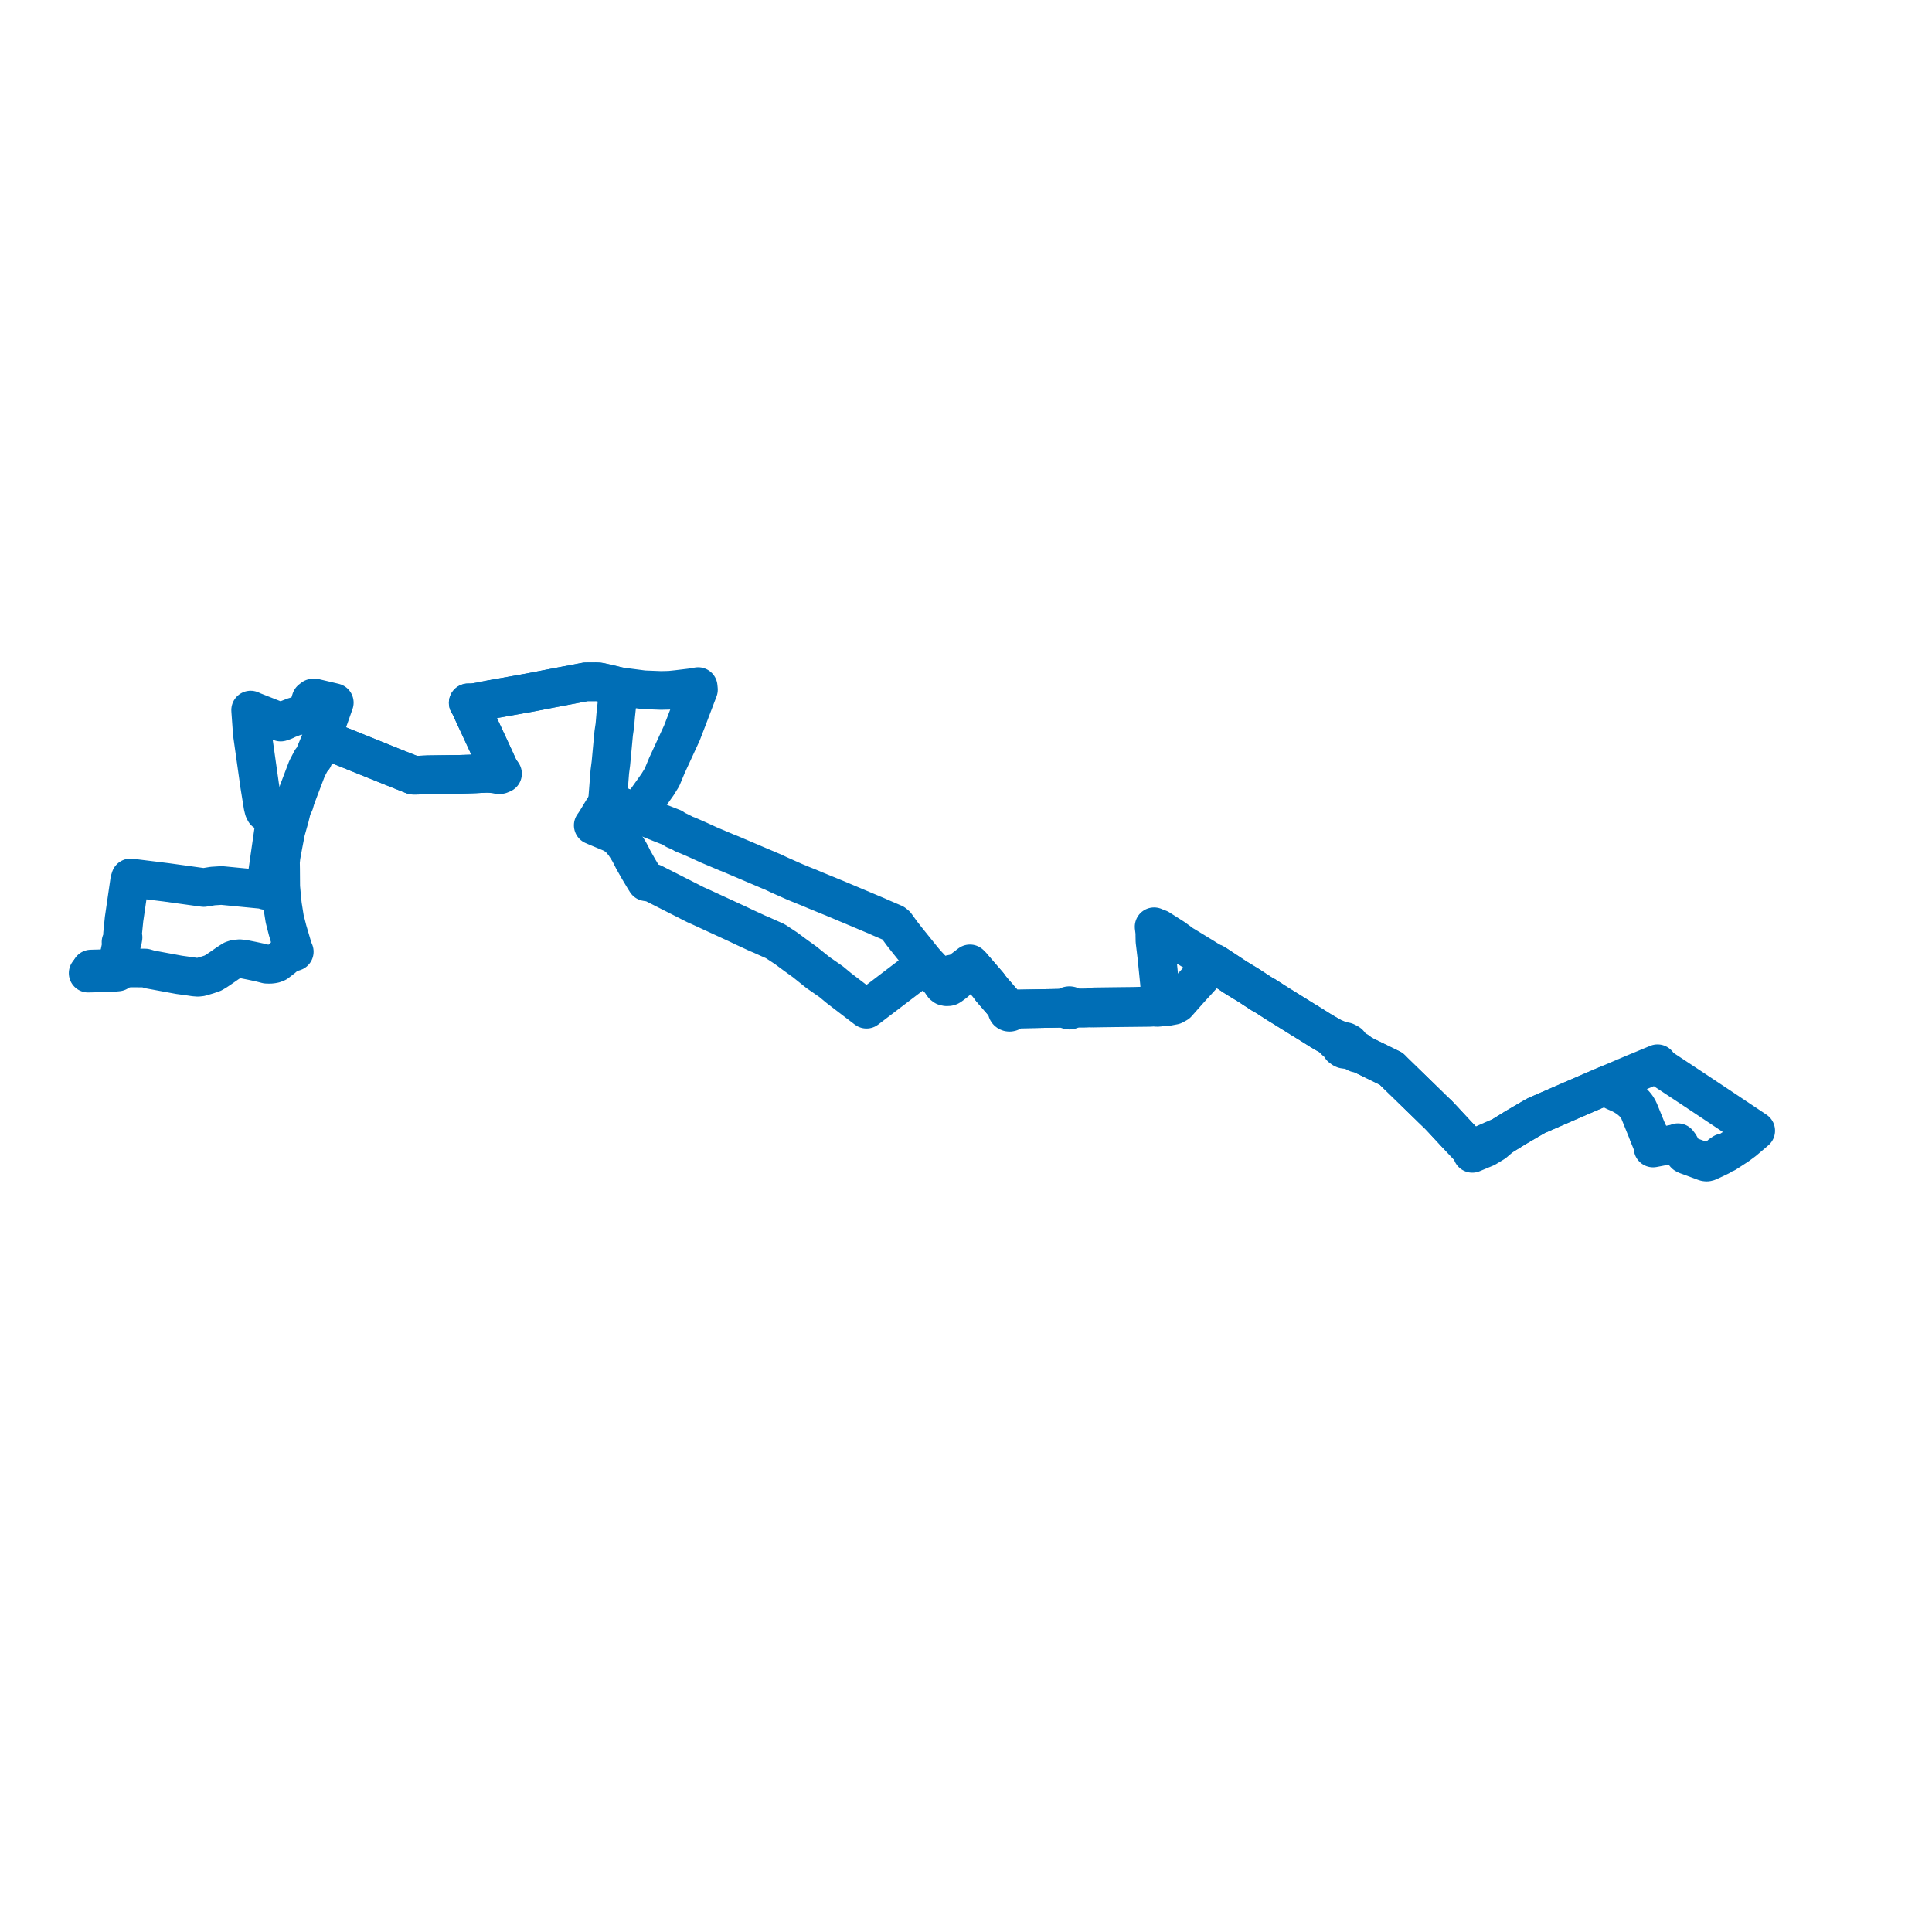     
<svg width="438.383" height="438.383" version="1.1"
     xmlns="http://www.w3.org/2000/svg">

  <title>Plan de ligne</title>
  <desc>Du 2021-05-31 au 9999-01-01</desc>

<path d='M 20 220.81 L 24.754 220.692 L 24.967 220.686 L 25.248 220.678 L 25.341 220.675 L 26.718 220.549 L 26.599 220.267 L 26.362 219.702 L 26.684 218.612 L 26.697 218.553 L 27.285 215.692 L 27.527 214.514 L 27.566 214.334 L 27.459 213.767 L 27.8 213.4 L 27.866 213.016 L 27.921 212.698 L 27.805 211.978 L 28.149 208.551 L 28.237 207.964 L 28.567 205.687 L 29.377 200.118 L 29.411 199.854 L 29.478 199.64 L 29.613 199.205 L 30.37 199.297 L 30.602 199.33 L 37.193 200.145 L 37.71 200.209 L 38.053 200.257 L 45.729 201.32 L 46.226 201.387 L 48.289 201.053 L 49.282 200.99 L 50.275 200.927 L 59.849 201.857 L 60.287 202.053 L 60.431 201.202 L 60.667 198.35 L 61.107 195.254 L 62.256 187.289 L 62.466 185.201 L 62.274 183.986 L 62.227 183.692 L 63.637 183.342 L 64.273 183.185 L 65.563 182.864 L 66.591 182.578 L 66.789 182.246 L 67.094 181.192 L 67.708 179.533 L 69.658 174.404 L 70.493 172.8 L 70.604 172.588 L 70.659 172.482 L 71.094 172.038 L 71.567 170.908 L 72.976 167.531 L 73.162 167.605 L 73.749 167.841 L 76.035 168.757 L 77.45 169.325 L 78.317 169.672 L 86.15 172.834 L 88.952 173.965 L 92.73 175.475 L 93.137 175.638 L 93.799 175.901 L 94.752 175.895 L 97.171 175.798 L 97.716 175.791 L 98.126 175.785 L 99.845 175.762 L 100.655 175.751 L 100.989 175.747 L 101.307 175.743 L 102.012 175.731 L 104.073 175.712 L 104.613 175.695 L 107.608 175.604 L 110.416 175.463 L 111.742 175.554 L 112.314 175.624 L 113.019 175.763 L 113.512 175.763 L 114.028 175.547 L 113.626 175.027 L 113.233 174.411 L 111.849 171.373 L 109.286 165.857 L 107.126 161.208 L 106.606 160.066 L 106.241 159.477 L 107.032 159.481 L 107.651 159.419 L 108.855 159.223 L 111.39 158.716 L 113.248 158.39 L 119.223 157.322 L 120.147 157.157 L 120.784 157.034 L 125.407 156.137 L 128.099 155.627 L 132.076 154.873 L 132.899 154.716 L 135.23 154.701 L 136.028 154.742 L 139.253 155.49 L 139.745 155.609 L 140.044 155.685 L 140.387 155.765 L 140.325 156.185 L 139.941 160.125 L 139.709 162.286 L 139.614 163.411 L 139.512 164.617 L 139.355 165.671 L 139.324 165.887 L 139.254 166.36 L 139.225 166.662 L 138.617 173.208 L 138.371 175.097 L 137.914 180.936 L 137.921 181.303 L 138.054 181.73 L 138.8 182.095 L 140.041 182.63 L 144.523 184.619 L 149.911 186.777 L 152.658 187.856 L 153.238 188.303 L 153.984 188.607 L 154.399 188.836 L 154.7 188.959 L 155.201 189.26 L 155.629 189.421 L 156.025 189.567 L 157.863 190.364 L 158.651 190.717 L 160.864 191.733 L 161.935 192.186 L 164.541 193.287 L 164.904 193.442 L 165.325 193.593 L 171.005 196.008 L 171.391 196.172 L 174.813 197.626 L 175.49 197.907 L 176.12 198.208 L 176.749 198.508 L 179.853 199.888 L 180.301 200.087 L 180.745 200.272 L 182.129 200.844 L 183.512 201.393 L 185.134 202.078 L 187.464 203.033 L 189.441 203.844 L 189.726 203.96 L 190.171 204.148 L 199.14 207.929 L 199.543 208.12 L 202.815 209.523 L 203.264 209.886 L 204.386 211.432 L 204.7 211.863 L 205.824 213.294 L 210.154 218.671 L 211.107 219.674 L 211.704 220.446 L 212.152 221.139 L 212.558 221.641 L 213.101 222.26 L 213.253 222.433 L 213.81 222.618 L 213.742 222.882 L 213.772 223.14 L 213.84 223.3 L 214.031 223.563 L 214.348 223.802 L 214.773 223.898 L 214.975 223.889 L 215.205 223.878 L 215.44 223.806 L 215.562 223.742 L 216.497 223.053 L 216.955 222.679 L 217.163 222.445 L 217.248 222.22 L 217.28 221.759 L 218.022 221.199 L 219.94 219.761 L 220.599 219.268 L 220.972 219.71 L 221.067 219.822 L 221.799 220.668 L 223.745 222.917 L 224.268 223.523 L 224.813 224.28 L 225.177 224.707 L 225.349 224.916 L 226.156 225.846 L 227.57 227.475 L 228.579 228.639 L 228.742 228.859 L 228.619 228.961 L 228.54 229.091 L 228.515 229.234 L 228.544 229.376 L 228.628 229.507 L 228.757 229.608 L 228.919 229.67 L 229.096 229.686 L 229.27 229.653 L 229.422 229.576 L 229.529 229.474 L 229.596 229.35 L 229.615 229.216 L 229.587 229.083 L 230.087 228.963 L 231.713 228.933 L 236.568 228.846 L 240.838 228.769 L 241.292 228.766 L 242.043 228.74 L 242.093 228.899 L 242.201 229.037 L 242.357 229.139 L 242.544 229.194 L 242.743 229.196 L 242.931 229.145 L 243.09 229.047 L 243.204 228.911 L 243.259 228.753 L 243.714 228.736 L 243.923 228.74 L 244.87 228.734 L 246.011 228.727 L 247.027 228.698 L 247.328 228.69 L 247.927 228.74 L 250.195 228.702 L 253.019 228.665 L 259.254 228.596 L 260.833 228.578 L 261.196 228.553 L 261.472 228.491 L 262.514 228.54 L 262.83 228.532 L 263.326 228.506 L 264.078 228.461 L 264.693 228.425 L 265.166 228.335 L 266.335 228.113 L 267.103 227.686 L 269.453 225.027 L 269.961 224.462 L 270.379 223.998 L 271.496 222.784 L 274.898 219.041 L 275.013 218.916 L 275.465 218.564 L 276.012 218.901 L 276.326 219.107 L 276.417 219.164 L 276.504 219.225 L 278.778 220.724 L 279.358 221.107 L 279.868 221.45 L 280.527 221.877 L 282.995 223.379 L 283.487 223.683 L 284.07 224.071 L 286.447 225.619 L 287.144 225.994 L 290.116 227.908 L 290.361 228.058 L 291.184 228.557 L 291.832 228.965 L 291.958 229.041 L 295.381 231.172 L 296.11 231.619 L 297.402 232.412 L 299.796 233.918 L 302.166 235.297 L 303.022 236.215 L 304.048 236.778 L 303.983 237.018 L 304.042 237.24 L 304.156 237.44 L 304.292 237.637 L 304.57 237.842 L 304.733 237.962 L 304.962 238.066 L 305.406 238.13 L 305.781 238.171 L 306.247 238.1 L 306.796 238.39 L 307.19 238.607 L 307.885 238.965 L 308.241 239.024 L 308.722 239.104 L 310.072 239.766 L 313.035 241.219 L 313.918 241.652 L 314.663 242.017 L 314.84 242.103 L 315.669 242.507 L 316.329 243.178 L 316.509 243.353 L 318.988 245.763 L 324.524 251.152 L 324.972 251.597 L 326.003 252.581 L 326.25 252.805 L 327.276 253.887 L 329.642 256.437 L 330.174 257.011 L 333.032 260.042 L 333.125 260.14 L 333.828 260.878 L 334.072 261.703 L 334.933 261.345 L 335.483 261.116 L 335.488 261.114 L 335.939 260.927 L 337.133 260.43 L 338.078 259.864 L 339.015 259.293 L 340.727 257.83 L 341.631 257.27 L 342.013 257.035 L 342.759 256.577 L 343.78 255.939 L 344.316 255.625 L 347.743 253.619 L 347.933 253.512 L 348.608 253.133 L 351.343 251.941 L 354.031 250.771 L 355.217 250.254 L 356.519 249.687 L 358.913 248.652 L 362.806 246.969 L 363.365 246.728 L 365.097 245.987 L 366.971 245.19 L 369.999 243.902 L 370.677 243.614 L 371.757 243.164 L 372.614 242.813 L 373.45 242.464 L 373.684 242.366 L 374.393 242.066 L 375.069 241.793 L 376.104 241.364 L 376.213 241.611 L 376.399 241.877 L 376.636 242.103 L 376.793 242.208 L 377.817 242.891 L 381.464 245.301 L 383.804 246.846 L 384.038 247.002 L 384.205 247.113 L 387.108 249.045 L 391.189 251.76 L 391.746 252.13 L 392.177 252.418 L 395.814 254.848 L 398.383 256.564 L 398.04 256.86 L 397.698 257.156 L 395.677 258.869 L 394.253 259.927 L 391.585 261.658 L 391.04 261.577 L 390.734 261.783 L 390.473 261.957 L 390.315 262.333 L 387.681 263.581 L 387.48 263.646 L 387.283 263.682 L 387.055 263.668 L 386.876 263.624 L 383.73 262.464 L 382.641 262.062 L 382.367 261.913 L 382.187 261.715 L 382.107 261.576 L 381.088 259.763 L 380.725 259.282 L 380.218 259.478 L 377.984 259.934 L 377.1 260.105 L 375.091 260.492 L 374.951 259.617 L 374.671 258.91 L 374.23 257.836 L 373.96 257.088' fill='transparent' stroke='#006eb6' stroke-linecap='round' stroke-linejoin='round' stroke-width='8.768'/><path d='M 373.96 257.088 L 373.892 256.915 L 373.584 256.188 L 372.625 253.83 L 371.971 252.221 L 371.701 251.648 L 371.356 251.089 L 370.96 250.603 L 370.488 250.095 L 370.084 249.745 L 369.711 249.419 L 369.345 249.156 L 368.65 248.716 L 367.832 248.258 L 367.04 247.911 L 366.955 247.874 L 366.381 247.621 L 366.156 247.501 L 365.999 247.379 L 365.781 247.106 L 365.469 246.595 L 365.097 245.987 L 363.365 246.728 L 362.806 246.969 L 359.958 248.2 L 358.913 248.652 L 356.519 249.687 L 355.217 250.254 L 354.031 250.771 L 351.343 251.941 L 348.608 253.133 L 347.933 253.512 L 347.743 253.619 L 344.316 255.625 L 343.78 255.939 L 342.759 256.577 L 341.631 257.27 L 340.727 257.83 L 338.819 258.644 L 338.658 258.712 L 337.671 259.149 L 335.54 260.108 L 335.129 260.293 L 333.828 260.878 L 333.125 260.14 L 333.032 260.042 L 331.507 258.425 L 330.174 257.011 L 327.276 253.887 L 326.25 252.805 L 326.003 252.581 L 324.972 251.597 L 324.524 251.152 L 318.988 245.763 L 317.272 244.095 L 316.509 243.353 L 316.329 243.178 L 315.669 242.507 L 314.84 242.103 L 314.663 242.017 L 313.035 241.219 L 310.072 239.766 L 308.722 239.104 L 308.127 238.528 L 307.142 237.999 L 306.612 237.691 L 306.428 237.26 L 306.274 236.995 L 306.068 236.758 L 305.836 236.612 L 305.355 236.369 L 305.031 236.296 L 304.754 236.288 L 304.379 236.364 L 303.953 236.119 L 303.437 235.823 L 302.166 235.297 L 299.796 233.918 L 297.402 232.412 L 295.381 231.172 L 291.958 229.041 L 291.832 228.965 L 291.184 228.557 L 290.361 228.058 L 290.116 227.908 L 287.144 225.994 L 286.447 225.619 L 284.07 224.071 L 283.487 223.683 L 282.995 223.379 L 280.527 221.877 L 279.868 221.45 L 279.358 221.107 L 276.504 219.225 L 276.417 219.164 L 276.326 219.107 L 276.012 218.901 L 275.465 218.564 L 274.75 218.248 L 274.645 218.182 L 273.008 217.154 L 272.847 217.055 L 271.601 216.295 L 270.571 215.665 L 268.839 214.607 L 268.266 214.275 L 267.385 213.618 L 266.256 212.804 L 262.981 210.723 L 262.567 210.605 L 261.874 210.287 L 262.024 211.497 L 262.04 211.678 L 262.041 212.262 L 262.067 213.522 L 262.512 217.236 L 263.093 222.982 L 263.148 223.77 L 263.211 224.37 L 263.176 226.117 L 263.179 226.734 L 263.228 227.365 L 263.239 227.509 L 263.25 227.617 L 263.326 228.506 L 262.83 228.532 L 262.514 228.54 L 261.472 228.491 L 261.255 228.342 L 260.357 228.267 L 257.272 228.342 L 253.004 228.391 L 248.332 228.454 L 247.763 228.504 L 247.328 228.69 L 247.027 228.698 L 246.011 228.727 L 243.923 228.74 L 243.714 228.736 L 243.259 228.753 L 243.248 228.584 L 243.172 228.427 L 243.037 228.3 L 242.86 228.217 L 242.659 228.186 L 242.458 228.212 L 242.279 228.292 L 242.14 228.416 L 242.059 228.571 L 242.043 228.74 L 241.292 228.766 L 240.838 228.769 L 236.568 228.846 L 231.713 228.933 L 230.087 228.963 L 229.587 229.083 L 229.507 228.957 L 229.386 228.857 L 229.233 228.794 L 229.064 228.772 L 228.895 228.794 L 228.742 228.859 L 228.579 228.639 L 226.939 226.749 L 226.156 225.846 L 225.349 224.916 L 225.177 224.707 L 224.813 224.28 L 224.268 223.523 L 223.745 222.917 L 221.799 220.668 L 221.067 219.822 L 220.972 219.71 L 220.599 219.268 L 220.09 218.706 L 218.767 219.72 L 218.053 220.259 L 217.645 220.584 L 217.541 220.667 L 216.805 221.189 L 216.582 221.04 L 216.292 220.979 L 215.93 221.022 L 215.508 221.147 L 214.06 222.29 L 213.81 222.618 L 213.253 222.433 L 213.101 222.26 L 212.558 221.641 L 212.152 221.139 L 211.704 220.446 L 211.107 219.674 L 210.154 218.671 L 209.869 218.891 L 196.611 228.992 L 196.278 228.738 L 193.829 226.87 L 192.272 225.679 L 191.484 225.076 L 190.343 224.201 L 188.593 222.748 L 185.966 220.929 L 185.613 220.684 L 185.128 220.295 L 182.603 218.268 L 181.467 217.45 L 181.147 217.219 L 180.5 216.752 L 178.759 215.463 L 178.371 215.176 L 178.011 214.939 L 175.896 213.551 L 174.595 212.975 L 174.188 212.792 L 173.581 212.519 L 172.751 212.145 L 171.821 211.759 L 171.269 211.497 L 170.971 211.36 L 168.71 210.318 L 167.993 209.971 L 167.533 209.749 L 167.182 209.587 L 166.45 209.251 L 162.663 207.503 L 159.243 205.925 L 157.808 205.279 L 157.321 205.031 L 148.164 200.381 L 147.411 200.197 L 146.653 200.085 L 146.255 199.459 L 144.869 197.142 L 143.769 195.198 L 143.693 195.065 L 143.169 194.018 L 142.697 193.141 L 141.96 191.97 L 141.875 191.832 L 141.693 191.54 L 140.822 190.511 L 140.477 190.12 L 139.841 189.612 L 138.732 189 L 137.117 188.329 L 135.523 187.668 L 134.609 187.275 L 134.907 186.862 L 135.56 185.828 L 136.711 183.923 L 137.736 182.333 L 138.054 181.73 L 138.8 182.095 L 140.041 182.63 L 144.523 184.619 L 145.368 183.403 L 146.089 182.389 L 149.211 178.005 L 149.663 177.268 L 150.202 176.4 L 151.114 174.205 L 151.255 173.866 L 151.321 173.706 L 152.935 170.206 L 154.498 166.815 L 154.725 166.323 L 155.115 165.308 L 156.145 162.633 L 158.485 156.482 L 158.418 155.792 L 157.444 155.968 L 156.725 156.071 L 153.573 156.451 L 151.993 156.616 L 151.147 156.637 L 149.986 156.665 L 149.035 156.628 L 146.052 156.511 L 142.805 156.087 L 142.435 156.039 L 142.027 155.984 L 140.387 155.765 L 140.044 155.685 L 139.745 155.609 L 139.253 155.49 L 136.028 154.742 L 135.23 154.701 L 132.899 154.716 L 132.076 154.873 L 128.099 155.627 L 125.407 156.137 L 120.784 157.034 L 120.147 157.157 L 119.223 157.322 L 113.248 158.39 L 111.39 158.716 L 108.855 159.223 L 108.242 159.323 L 107.651 159.419 L 107.032 159.481 L 106.241 159.477 L 106.606 160.066 L 107.126 161.208 L 111.237 170.056 L 111.849 171.373 L 113.233 174.411 L 113.626 175.027 L 113.19 175.222 L 112.819 175.282 L 112.344 175.281 L 111.773 175.314 L 110.416 175.463 L 107.608 175.604 L 104.613 175.695 L 104.073 175.712 L 102.012 175.731 L 101.307 175.743 L 100.989 175.747 L 100.655 175.751 L 98.126 175.785 L 97.716 175.791 L 97.171 175.798 L 94.752 175.895 L 93.799 175.901 L 93.137 175.638 L 92.73 175.475 L 88.952 173.965 L 86.15 172.834 L 78.317 169.672 L 77.45 169.325 L 73.749 167.841 L 73.162 167.605 L 72.976 167.531 L 73.225 166.854 L 73.527 166.034 L 73.58 165.888 L 73.611 165.801 L 73.713 165.511 L 75.823 159.523 L 75.855 159.433 L 75.328 159.304 L 72.303 158.592 L 71.723 158.459 L 71.454 158.387 L 71.019 158.4 L 70.57 158.75 L 70.321 159.536 L 69.646 161.665 L 69.467 162.018 L 69.234 162.199 L 69.051 162.155 L 68.725 162.157 L 67.226 162.502 L 66.808 162.599 L 65.116 163.252 L 64.62 163.526 L 63.696 163.842 L 62.994 163.566 L 60.041 162.401 L 57.355 161.343 L 56.872 161.115 L 56.894 161.446 L 57.229 166.102 L 57.307 166.533 L 57.31 166.854 L 58.8 177.376 L 58.86 177.803 L 58.9 178.111 L 59.525 181.984 L 59.67 182.884 L 59.873 183.697 L 60.1 184.16 L 62.227 183.692 L 63.637 183.342 L 64.273 183.185 L 65.563 182.864 L 66.591 182.578 L 66.334 183.027 L 65.754 185.423 L 65.514 186.273 L 64.855 188.607 L 64.252 191.733 L 63.775 194.314 L 63.642 195.608 L 63.671 197.177 L 63.701 201.221 L 63.806 202.371 L 63.829 202.627 L 63.932 203.876 L 64.104 205.412 L 64.595 208.497 L 64.955 209.908 L 65.086 210.419 L 65.157 210.697 L 65.266 211.127 L 65.364 211.456 L 66.093 213.924 L 66.271 214.524 L 66.314 214.671 L 66.535 215.419 L 66.675 215.729 L 66.774 215.95 L 66.439 216.058 L 64.947 216.54 L 64.734 216.764 L 64.255 217.311 L 62.777 218.448 L 62.211 218.674 L 61.754 218.76 L 61.25 218.81 L 60.512 218.789 L 60.177 218.701 L 59.677 218.57 L 58.949 218.392 L 57.138 218.004 L 55.297 217.637 L 54.378 217.546 L 53.455 217.637 L 53.382 217.644 L 52.784 217.849 L 51.712 218.533 L 51.394 218.755 L 50.592 219.312 L 49.938 219.766 L 49.08 220.34 L 48.299 220.808 L 47.159 221.198 L 45.528 221.679 L 44.891 221.747 L 44.119 221.686 L 43.146 221.539 L 40.657 221.198 L 39.642 221.011 L 37.226 220.566 L 36.168 220.371 L 35.473 220.24 L 34.045 219.979 L 32.939 219.653 L 30.054 219.631 L 28.053 219.687 L 27.976 219.689 L 27.785 219.693 L 27.669 219.696 L 26.362 219.702 L 25.069 219.766 L 24.993 219.768 L 20.655 219.886' fill='transparent' stroke='#006eb6' stroke-linecap='round' stroke-linejoin='round' stroke-width='8.768'/>
</svg>
